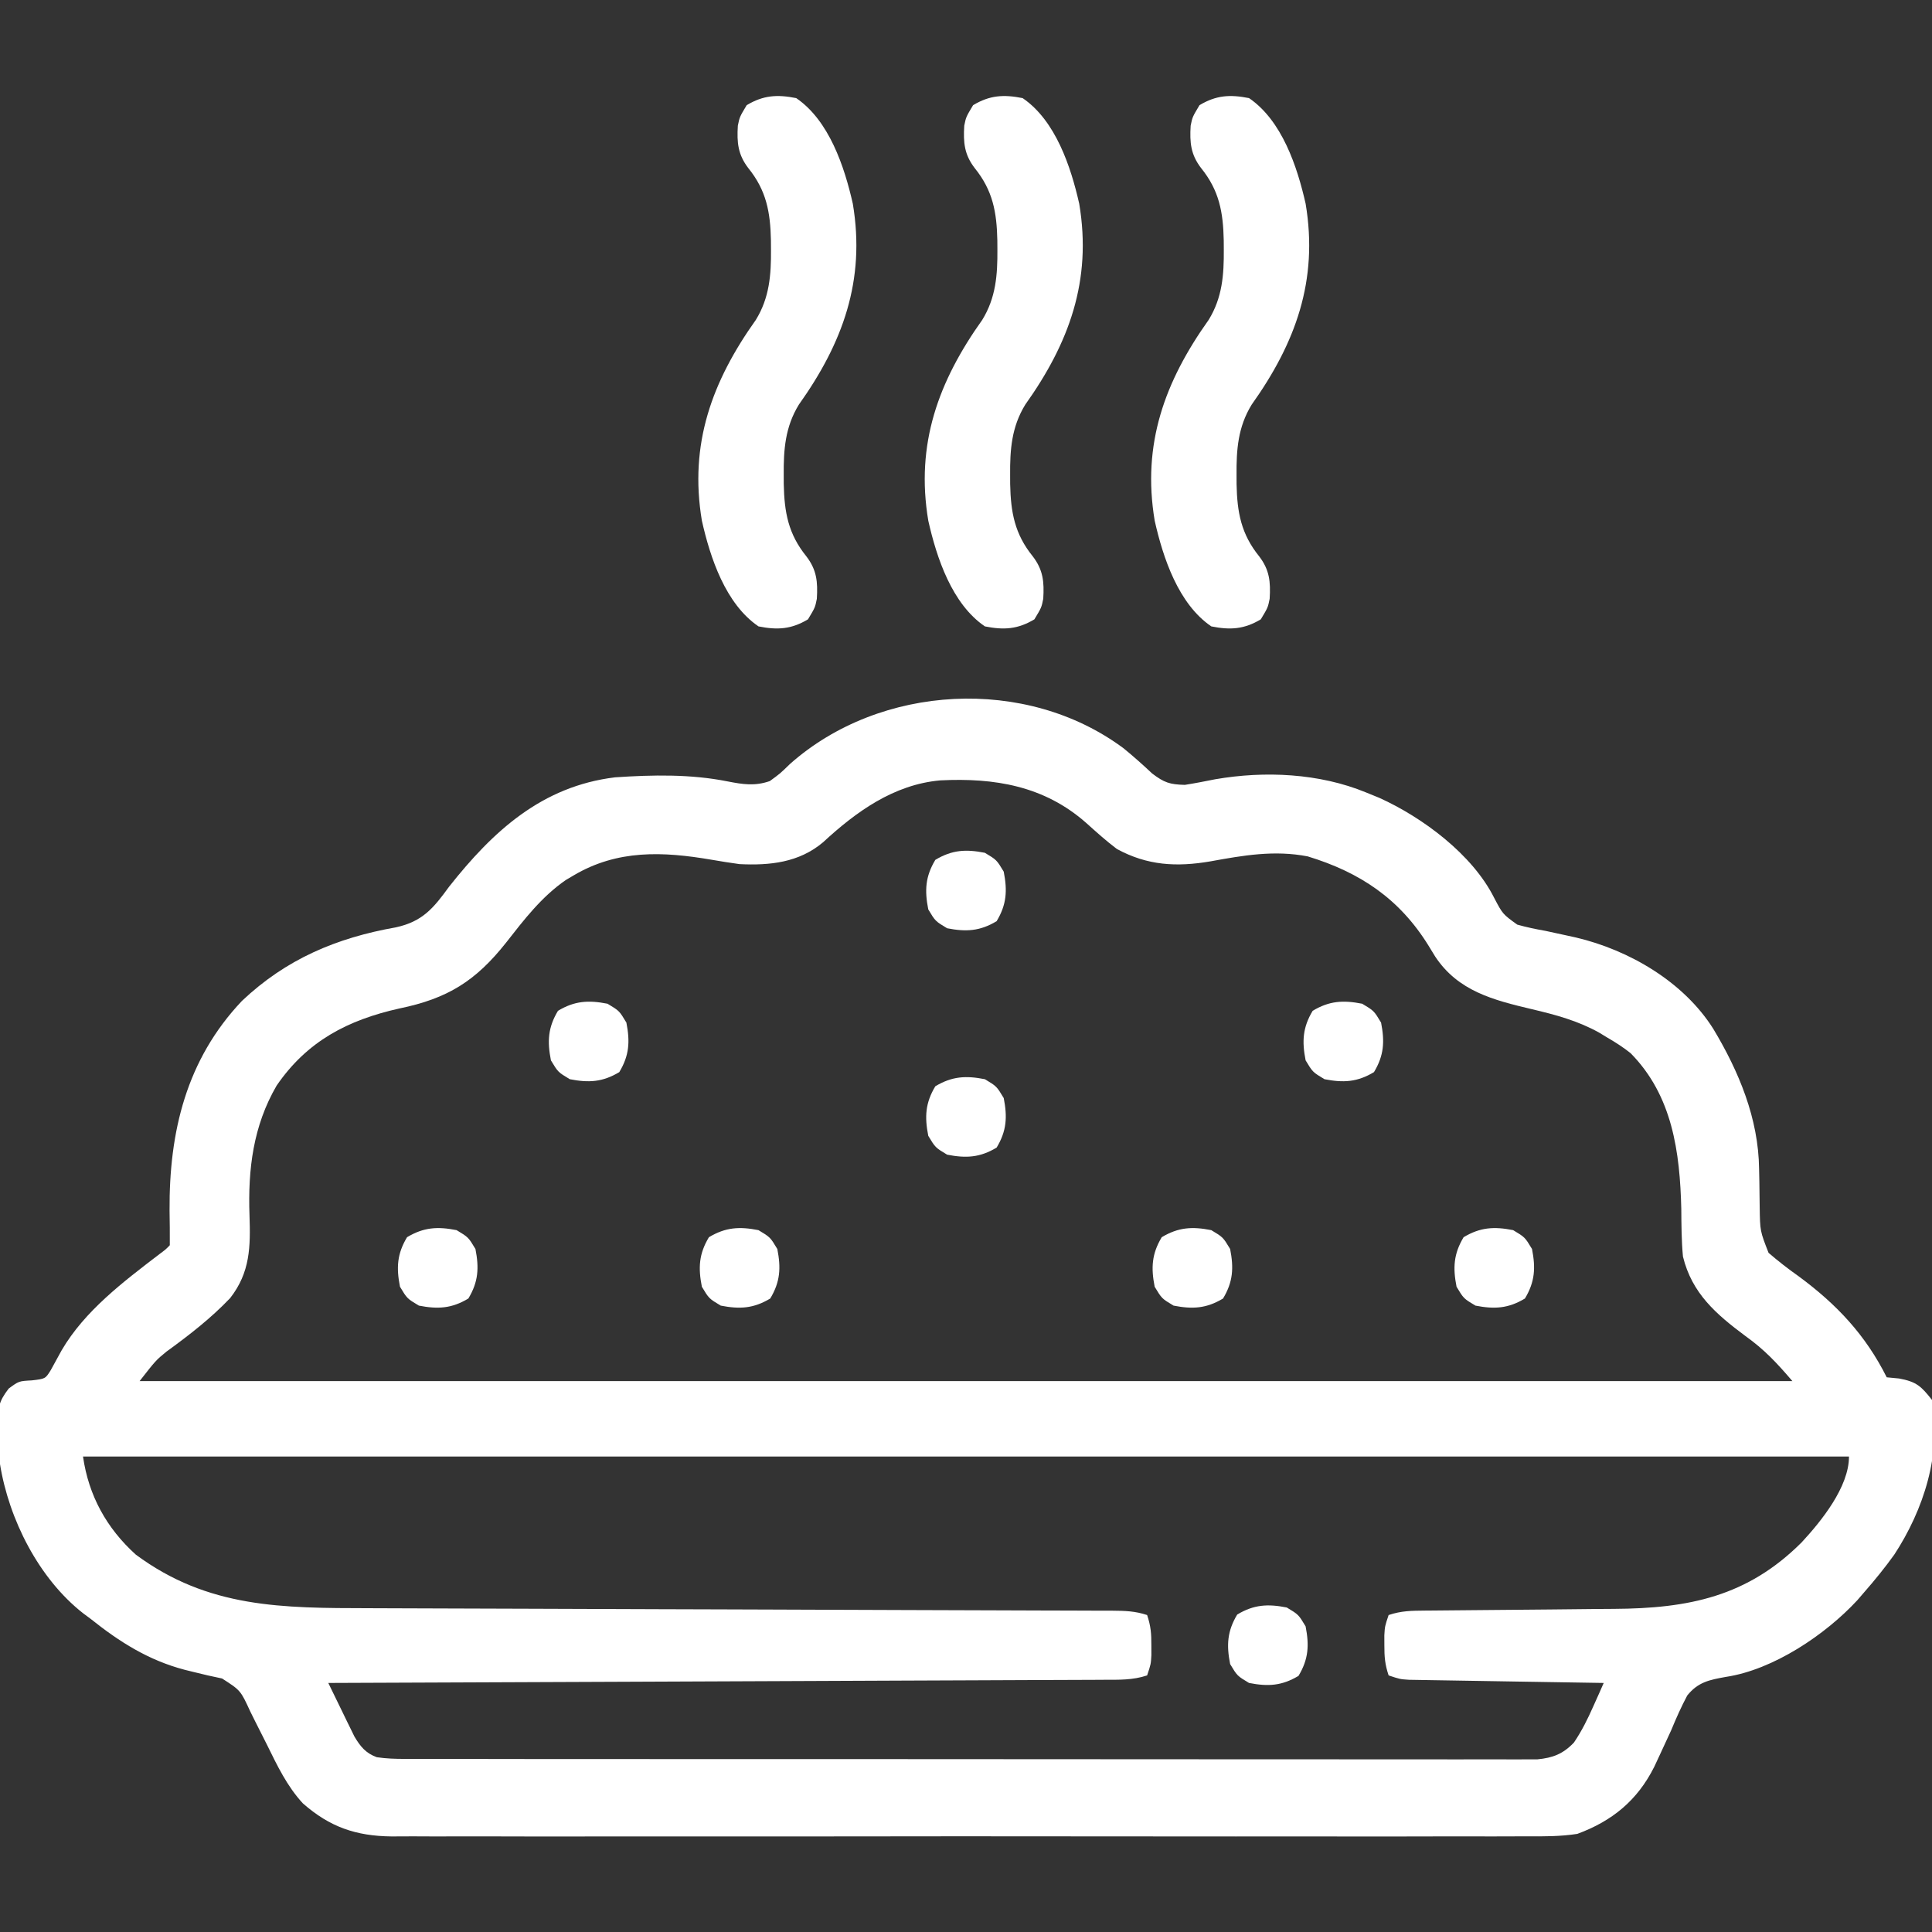 <svg xmlns="http://www.w3.org/2000/svg" fill="none" viewBox="0 0 64 64" height="64" width="64">
<rect x="0" y="0" width="64" height="64" fill="#333333" stroke="none"/>
<g clip-path="url(#clip0_5879_19545)">
<path fill="white" d="M37.223 24.791C37.55 25.058 37.861 25.336 38.169 25.625C38.567 25.926 38.75 25.987 39.25 26C39.587 25.947 39.922 25.881 40.257 25.814C41.901 25.53 43.704 25.614 45.25 26.25C45.396 26.309 45.541 26.369 45.692 26.43C47.125 27.078 48.774 28.302 49.495 29.741C49.778 30.28 49.778 30.28 50.26 30.629C50.571 30.717 50.877 30.78 51.195 30.836C51.421 30.884 51.646 30.933 51.872 30.983C51.98 31.007 52.089 31.03 52.201 31.055C53.974 31.472 55.775 32.527 56.755 34.082C57.604 35.495 58.253 37.054 58.272 38.723C58.275 38.859 58.278 38.995 58.281 39.135C58.286 39.42 58.29 39.705 58.292 39.99C58.304 40.78 58.304 40.78 58.586 41.502C58.909 41.78 59.237 42.035 59.586 42.281C60.842 43.208 61.796 44.218 62.5 45.625C62.701 45.644 62.701 45.644 62.906 45.664C63.484 45.77 63.639 45.917 64 46.375C64.321 48.16 63.723 50.013 62.75 51.5C62.437 51.936 62.103 52.346 61.75 52.75C61.639 52.879 61.639 52.879 61.525 53.011C60.467 54.155 58.741 55.313 57.175 55.549C56.628 55.647 56.249 55.72 55.892 56.166C55.691 56.544 55.522 56.925 55.359 57.32C55.234 57.594 55.108 57.867 54.98 58.14C54.92 58.269 54.86 58.398 54.798 58.53C54.242 59.639 53.409 60.323 52.25 60.75C51.689 60.836 51.137 60.835 50.57 60.83C50.403 60.83 50.236 60.831 50.069 60.832C49.612 60.835 49.156 60.834 48.699 60.832C48.206 60.83 47.712 60.833 47.218 60.834C46.253 60.837 45.287 60.837 44.322 60.835C43.536 60.833 42.752 60.833 41.967 60.834C41.855 60.834 41.743 60.834 41.627 60.834C41.4 60.834 41.173 60.834 40.946 60.835C38.816 60.836 36.686 60.834 34.557 60.831C32.731 60.828 30.905 60.829 29.079 60.832C26.957 60.835 24.834 60.836 22.712 60.834C22.486 60.834 22.259 60.834 22.033 60.834C21.922 60.834 21.81 60.834 21.695 60.834C20.912 60.833 20.128 60.834 19.344 60.835C18.389 60.837 17.433 60.837 16.477 60.833C15.99 60.832 15.503 60.831 15.016 60.833C14.569 60.835 14.123 60.834 13.676 60.831C13.439 60.83 13.202 60.831 12.965 60.834C11.787 60.82 10.923 60.521 10.033 59.739C9.507 59.169 9.184 58.488 8.844 57.797C8.715 57.543 8.587 57.288 8.459 57.034C8.376 56.867 8.376 56.867 8.291 56.696C7.97 55.997 7.97 55.997 7.356 55.602C7.2 55.568 7.043 55.535 6.883 55.5C6.713 55.46 6.543 55.419 6.373 55.377C6.289 55.356 6.205 55.336 6.118 55.314C4.915 54.997 3.963 54.393 3 53.625C2.919 53.565 2.838 53.505 2.755 53.443C1.284 52.291 0.294 50.33 -0 48.5C-0.03 48.146 -0.04 47.793 -0.047 47.438C-0.052 47.344 -0.056 47.251 -0.061 47.155C-0.07 46.628 -0.043 46.431 0.288 45.998C0.625 45.75 0.625 45.75 1.054 45.727C1.503 45.675 1.503 45.675 1.683 45.385C1.805 45.167 1.925 44.948 2.043 44.729C2.809 43.42 4.09 42.456 5.277 41.548C5.49 41.39 5.49 41.39 5.625 41.25C5.627 40.867 5.624 40.485 5.617 40.102C5.6 37.492 6.171 35.103 8.015 33.156C9.483 31.768 11.149 31.067 13.117 30.719C13.999 30.525 14.359 30.085 14.875 29.375C16.325 27.54 17.944 26.046 20.375 25.75C21.618 25.666 22.882 25.64 24.107 25.886C24.612 25.984 25.002 26.046 25.5 25.875C25.843 25.625 25.843 25.625 26.172 25.305C29.158 22.658 33.997 22.387 37.223 24.791ZM27.262 27.904C26.468 28.573 25.505 28.674 24.5 28.625C24.187 28.584 23.878 28.532 23.567 28.479C21.963 28.205 20.454 28.138 19 29C18.915 29.05 18.83 29.101 18.743 29.152C17.94 29.706 17.363 30.462 16.767 31.223C15.758 32.499 14.827 33.078 13.234 33.406C11.524 33.788 10.177 34.484 9.164 35.961C8.385 37.3 8.211 38.735 8.265 40.262C8.3 41.297 8.29 42.147 7.625 43C6.988 43.67 6.26 44.233 5.513 44.775C5.163 45.062 5.163 45.062 4.625 45.75C22.692 45.75 40.76 45.75 59.375 45.75C58.854 45.142 58.447 44.706 57.82 44.258C56.847 43.533 56.048 42.845 55.75 41.625C55.701 41.099 55.699 40.575 55.695 40.047C55.649 38.171 55.406 36.296 54.015 34.887C53.769 34.692 53.522 34.532 53.25 34.375C53.16 34.321 53.071 34.266 52.979 34.21C52.268 33.813 51.532 33.616 50.747 33.431C49.468 33.128 48.301 32.833 47.542 31.686C47.471 31.57 47.401 31.455 47.328 31.336C46.365 29.775 45.056 28.898 43.32 28.369C42.215 28.155 41.186 28.335 40.095 28.534C38.977 28.725 38.012 28.674 37 28.125C36.643 27.857 36.313 27.558 35.981 27.26C34.591 26.032 32.943 25.761 31.147 25.851C29.605 25.989 28.362 26.888 27.262 27.904ZM2.75 48.25C2.934 49.537 3.528 50.623 4.5 51.5C6.9 53.278 9.362 53.268 12.232 53.274C12.508 53.275 12.785 53.276 13.062 53.277C13.655 53.279 14.249 53.281 14.842 53.283C15.78 53.285 16.718 53.289 17.656 53.292C18.971 53.297 20.285 53.302 21.599 53.306C21.724 53.306 21.724 53.306 21.851 53.307C22.527 53.309 23.203 53.311 23.879 53.313C24.471 53.315 25.063 53.317 25.656 53.319C25.781 53.319 25.781 53.319 25.909 53.32C27.299 53.325 28.689 53.33 30.079 53.335C31.012 53.338 31.945 53.341 32.878 53.344C33.457 53.346 34.036 53.348 34.615 53.35C34.884 53.351 35.153 53.352 35.422 53.352C35.789 53.353 36.155 53.355 36.521 53.356C36.629 53.356 36.736 53.356 36.847 53.356C37.262 53.359 37.603 53.368 38 53.5C38.123 53.869 38.142 54.116 38.14 54.5C38.141 54.608 38.141 54.717 38.141 54.828C38.125 55.125 38.125 55.125 38 55.5C37.519 55.66 37.065 55.644 36.564 55.645C36.4 55.646 36.4 55.646 36.232 55.647C35.864 55.649 35.495 55.65 35.127 55.651C34.863 55.652 34.599 55.653 34.336 55.654C33.619 55.658 32.902 55.66 32.185 55.663C31.436 55.666 30.688 55.669 29.939 55.672C28.521 55.679 27.102 55.684 25.684 55.69C24.069 55.696 22.455 55.703 20.84 55.71C17.518 55.724 14.197 55.737 10.875 55.75C11.033 56.076 11.192 56.401 11.351 56.727C11.396 56.819 11.44 56.911 11.486 57.006C11.552 57.14 11.552 57.14 11.619 57.276C11.659 57.358 11.699 57.44 11.74 57.524C11.938 57.856 12.113 58.075 12.482 58.21C12.795 58.257 13.094 58.266 13.411 58.266C13.613 58.267 13.613 58.267 13.819 58.267C13.967 58.267 14.115 58.267 14.267 58.267C14.503 58.267 14.503 58.267 14.744 58.268C15.18 58.268 15.617 58.268 16.053 58.268C16.524 58.268 16.995 58.269 17.466 58.27C18.388 58.271 19.311 58.271 20.233 58.271C20.983 58.271 21.732 58.271 22.482 58.272C24.606 58.273 26.731 58.273 28.855 58.273C28.97 58.273 29.084 58.273 29.202 58.273C29.317 58.273 29.431 58.273 29.55 58.273C31.409 58.273 33.269 58.274 35.128 58.276C37.037 58.278 38.945 58.279 40.853 58.279C41.925 58.279 42.997 58.279 44.069 58.28C44.981 58.282 45.894 58.282 46.806 58.281C47.272 58.281 47.737 58.281 48.203 58.282C48.708 58.283 49.212 58.282 49.716 58.281C49.864 58.282 50.012 58.282 50.164 58.283C50.299 58.282 50.434 58.282 50.573 58.281C50.689 58.281 50.806 58.281 50.926 58.281C51.444 58.231 51.778 58.101 52.138 57.725C52.4 57.338 52.591 56.95 52.781 56.523C52.846 56.378 52.911 56.233 52.978 56.084C53.027 55.974 53.075 55.864 53.125 55.75C53.041 55.749 52.957 55.748 52.871 55.746C52.001 55.733 51.131 55.718 50.261 55.704C49.937 55.698 49.612 55.693 49.287 55.688C48.821 55.681 48.354 55.673 47.888 55.665C47.669 55.661 47.669 55.661 47.446 55.658C47.311 55.656 47.176 55.653 47.037 55.651C46.918 55.649 46.799 55.647 46.676 55.645C46.375 55.625 46.375 55.625 46 55.5C45.877 55.132 45.858 54.884 45.859 54.5C45.859 54.392 45.858 54.283 45.858 54.172C45.875 53.875 45.875 53.875 46 53.5C46.426 53.358 46.758 53.357 47.208 53.353C47.292 53.353 47.377 53.352 47.463 53.351C47.646 53.349 47.829 53.348 48.012 53.346C48.303 53.344 48.594 53.341 48.885 53.338C49.712 53.329 50.538 53.322 51.365 53.316C51.872 53.312 52.378 53.306 52.884 53.3C53.076 53.298 53.267 53.297 53.459 53.296C55.943 53.282 57.882 52.889 59.679 51.096C60.33 50.394 61.25 49.261 61.25 48.25C41.945 48.25 22.64 48.25 2.75 48.25Z"></path>
<path fill="white" d="M41.376 3.25C42.466 3.993 42.973 5.519 43.251 6.75C43.677 9.295 42.914 11.366 41.462 13.406C41.01 14.142 40.955 14.895 40.962 15.734C40.962 15.834 40.963 15.933 40.963 16.036C40.982 16.974 41.113 17.689 41.712 18.43C42.057 18.88 42.093 19.276 42.059 19.836C42.001 20.125 42.001 20.125 41.766 20.516C41.214 20.847 40.753 20.875 40.126 20.75C39.035 20.007 38.528 18.481 38.251 17.25C37.824 14.706 38.587 12.635 40.04 10.594C40.491 9.859 40.546 9.105 40.54 8.266C40.539 8.166 40.538 8.067 40.538 7.964C40.519 7.026 40.388 6.311 39.79 5.57C39.444 5.12 39.408 4.724 39.442 4.164C39.501 3.875 39.501 3.875 39.735 3.484C40.287 3.153 40.748 3.125 41.376 3.25Z"></path>
<path fill="white" d="M33.876 3.25C34.966 3.993 35.473 5.519 35.751 6.75C36.177 9.295 35.414 11.366 33.962 13.406C33.51 14.142 33.455 14.895 33.462 15.734C33.462 15.834 33.463 15.933 33.463 16.036C33.482 16.974 33.613 17.689 34.212 18.43C34.557 18.88 34.593 19.276 34.559 19.836C34.501 20.125 34.501 20.125 34.266 20.516C33.714 20.847 33.253 20.875 32.626 20.75C31.535 20.007 31.028 18.481 30.751 17.25C30.324 14.706 31.087 12.635 32.54 10.594C32.991 9.859 33.046 9.105 33.04 8.266C33.039 8.166 33.038 8.067 33.038 7.964C33.019 7.026 32.888 6.311 32.29 5.57C31.944 5.12 31.908 4.724 31.942 4.164C32.001 3.875 32.001 3.875 32.235 3.484C32.787 3.153 33.248 3.125 33.876 3.25Z"></path>
<path fill="white" d="M26.376 3.25C27.466 3.993 27.973 5.519 28.251 6.75C28.677 9.295 27.914 11.366 26.462 13.406C26.01 14.142 25.955 14.895 25.962 15.734C25.962 15.834 25.963 15.933 25.963 16.036C25.982 16.974 26.113 17.689 26.712 18.43C27.057 18.88 27.093 19.276 27.059 19.836C27.001 20.125 27.001 20.125 26.766 20.516C26.214 20.847 25.753 20.875 25.126 20.75C24.035 20.007 23.528 18.481 23.251 17.25C22.824 14.706 23.587 12.635 25.04 10.594C25.491 9.859 25.546 9.105 25.54 8.266C25.539 8.166 25.538 8.067 25.538 7.964C25.519 7.026 25.388 6.311 24.79 5.57C24.444 5.12 24.408 4.724 24.442 4.164C24.501 3.875 24.501 3.875 24.735 3.484C25.287 3.153 25.748 3.125 26.376 3.25Z"></path>
<path fill="white" d="M42.625 53.25C43.015 53.484 43.015 53.484 43.25 53.875C43.373 54.503 43.347 54.963 43.015 55.515C42.463 55.847 42.003 55.873 41.375 55.75C40.984 55.515 40.984 55.515 40.75 55.125C40.626 54.496 40.653 54.036 40.984 53.484C41.536 53.153 41.996 53.126 42.625 53.25Z"></path>
<path fill="white" d="M50.125 40.75C50.515 40.984 50.515 40.984 50.75 41.375C50.873 42.003 50.847 42.463 50.515 43.015C49.963 43.347 49.503 43.373 48.875 43.25C48.484 43.015 48.484 43.015 48.25 42.625C48.126 41.996 48.153 41.536 48.484 40.984C49.036 40.653 49.496 40.626 50.125 40.75Z"></path>
<path fill="white" d="M40.125 40.75C40.515 40.984 40.515 40.984 40.75 41.375C40.873 42.003 40.847 42.463 40.515 43.015C39.963 43.347 39.503 43.373 38.875 43.25C38.484 43.015 38.484 43.015 38.25 42.625C38.126 41.996 38.153 41.536 38.484 40.984C39.036 40.653 39.496 40.626 40.125 40.75Z"></path>
<path fill="white" d="M25.125 40.75C25.515 40.984 25.515 40.984 25.75 41.375C25.873 42.003 25.847 42.463 25.515 43.015C24.963 43.347 24.503 43.373 23.875 43.25C23.484 43.015 23.484 43.015 23.25 42.625C23.126 41.996 23.152 41.536 23.484 40.984C24.037 40.653 24.496 40.626 25.125 40.75Z"></path>
<path fill="white" d="M15.125 40.75C15.515 40.984 15.515 40.984 15.75 41.375C15.873 42.003 15.847 42.463 15.515 43.015C14.963 43.347 14.503 43.373 13.875 43.25C13.484 43.015 13.484 43.015 13.25 42.625C13.126 41.996 13.152 41.536 13.484 40.984C14.037 40.653 14.496 40.626 15.125 40.75Z"></path>
<path fill="white" d="M32.625 35.75C33.015 35.984 33.015 35.984 33.25 36.375C33.373 37.003 33.347 37.463 33.015 38.015C32.463 38.347 32.003 38.373 31.375 38.25C30.984 38.015 30.984 38.015 30.75 37.625C30.626 36.996 30.652 36.536 30.984 35.984C31.537 35.653 31.996 35.626 32.625 35.75Z"></path>
<path fill="white" d="M45.125 33.25C45.515 33.484 45.515 33.484 45.75 33.875C45.873 34.503 45.847 34.963 45.515 35.515C44.963 35.847 44.503 35.873 43.875 35.75C43.484 35.515 43.484 35.515 43.25 35.125C43.126 34.496 43.153 34.036 43.484 33.484C44.036 33.153 44.496 33.126 45.125 33.25Z"></path>
<path fill="white" d="M20.125 33.25C20.515 33.484 20.515 33.484 20.75 33.875C20.873 34.503 20.847 34.963 20.515 35.515C19.963 35.847 19.503 35.873 18.875 35.75C18.484 35.515 18.484 35.515 18.25 35.125C18.126 34.496 18.152 34.036 18.484 33.484C19.037 33.153 19.496 33.126 20.125 33.25Z"></path>
<path fill="white" d="M32.625 28.25C33.015 28.484 33.015 28.484 33.25 28.875C33.373 29.503 33.347 29.963 33.015 30.515C32.463 30.847 32.003 30.873 31.375 30.75C30.984 30.515 30.984 30.515 30.75 30.125C30.626 29.496 30.652 29.037 30.984 28.484C31.537 28.152 31.996 28.126 32.625 28.25Z"></path>
</g>
<defs>
<clipPath id="clip0_5879_19545">
<rect fill="white" height="64" width="64"></rect>
</clipPath>
</defs>
</svg>
